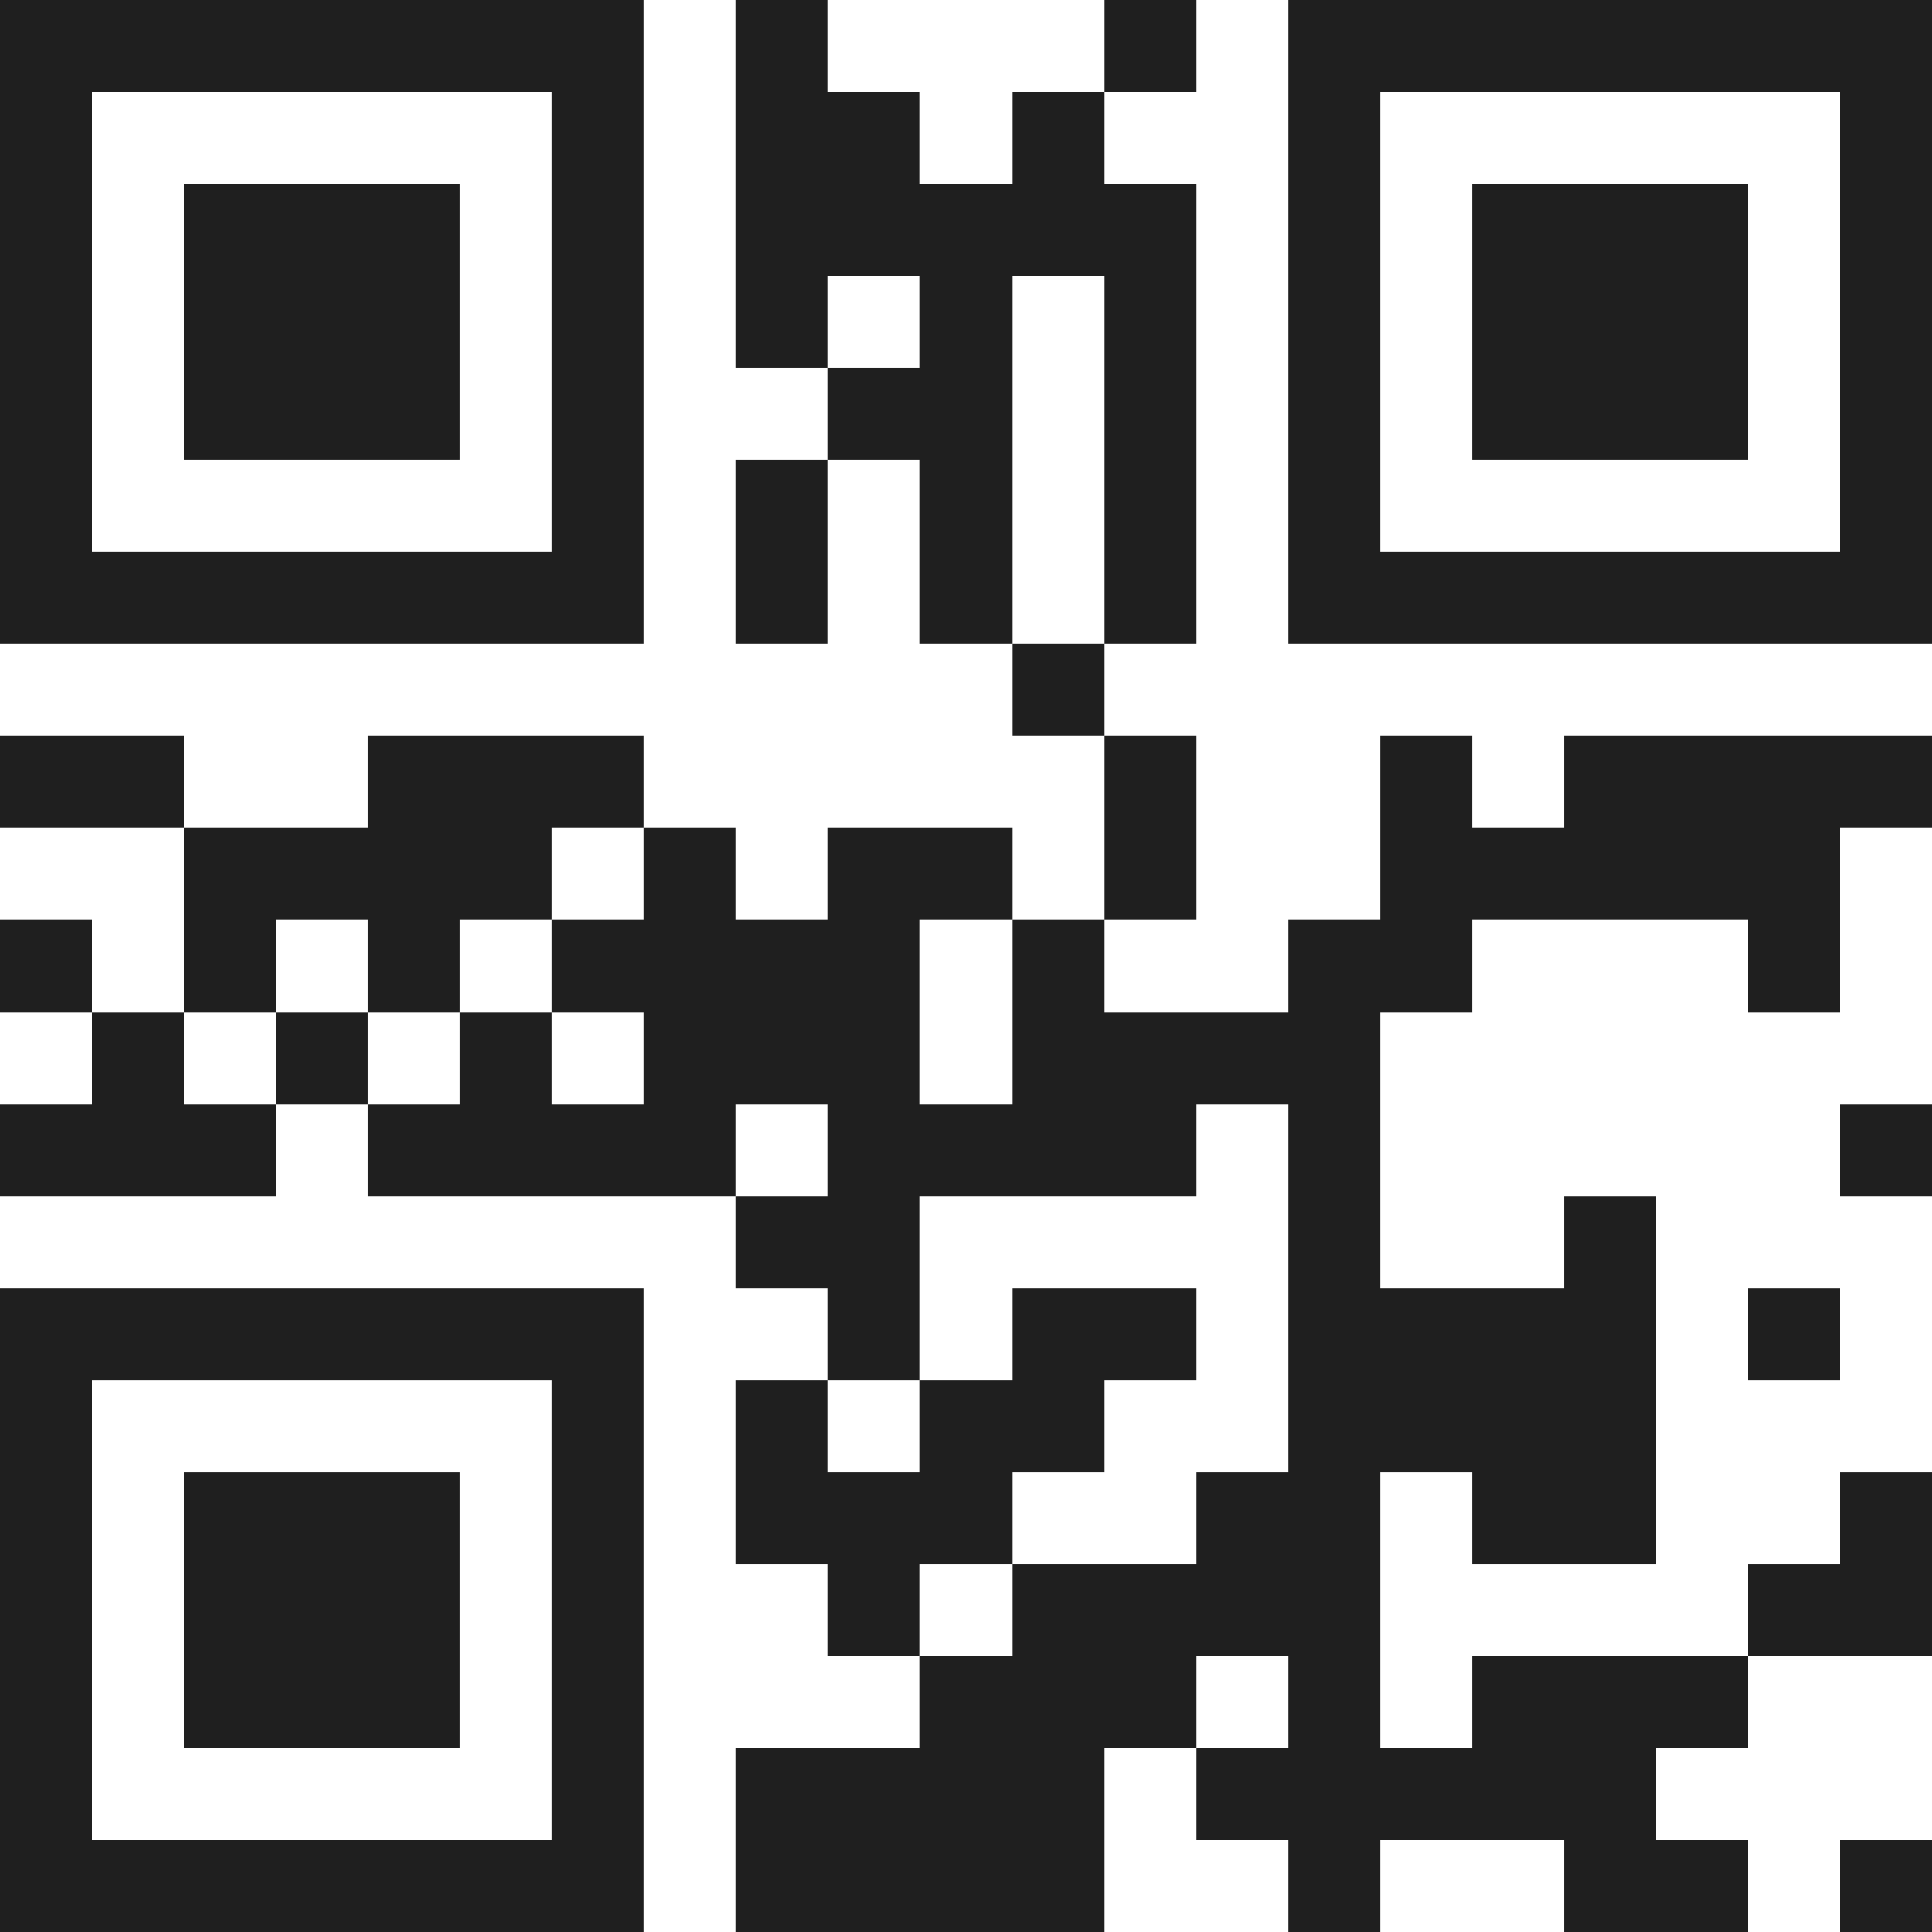 <svg xmlns="http://www.w3.org/2000/svg" viewBox="0 0 21 21" shape-rendering="crispEdges"><path fill="#ffffff" d="M0 0h21v21H0z"/><path stroke="#1f1f1f" d="M0 0.5h7m1 0h1m3 0h1m1 0h7M0 1.5h1m5 0h1m1 0h2m1 0h1m2 0h1m5 0h1M0 2.5h1m1 0h3m1 0h1m1 0h5m1 0h1m1 0h3m1 0h1M0 3.5h1m1 0h3m1 0h1m1 0h1m1 0h1m1 0h1m1 0h1m1 0h3m1 0h1M0 4.5h1m1 0h3m1 0h1m2 0h2m1 0h1m1 0h1m1 0h3m1 0h1M0 5.5h1m5 0h1m1 0h1m1 0h1m1 0h1m1 0h1m5 0h1M0 6.5h7m1 0h1m1 0h1m1 0h1m1 0h7M11 7.5h1M0 8.5h2m2 0h3m5 0h1m2 0h1m1 0h4M2 9.5h4m1 0h1m1 0h2m1 0h1m2 0h5M0 10.5h1m1 0h1m1 0h1m1 0h4m1 0h1m2 0h2m3 0h1M1 11.5h1m1 0h1m1 0h1m1 0h3m1 0h4M0 12.5h3m1 0h4m1 0h4m1 0h1m5 0h1M8 13.5h2m4 0h1m2 0h1M0 14.5h7m2 0h1m1 0h2m1 0h4m1 0h1M0 15.5h1m5 0h1m1 0h1m1 0h2m2 0h4M0 16.5h1m1 0h3m1 0h1m1 0h3m2 0h2m1 0h2m2 0h1M0 17.5h1m1 0h3m1 0h1m2 0h1m1 0h4m4 0h2M0 18.5h1m1 0h3m1 0h1m3 0h3m1 0h1m1 0h3M0 19.5h1m5 0h1m1 0h4m1 0h5M0 20.5h7m1 0h4m2 0h1m2 0h2m1 0h1"/></svg>
